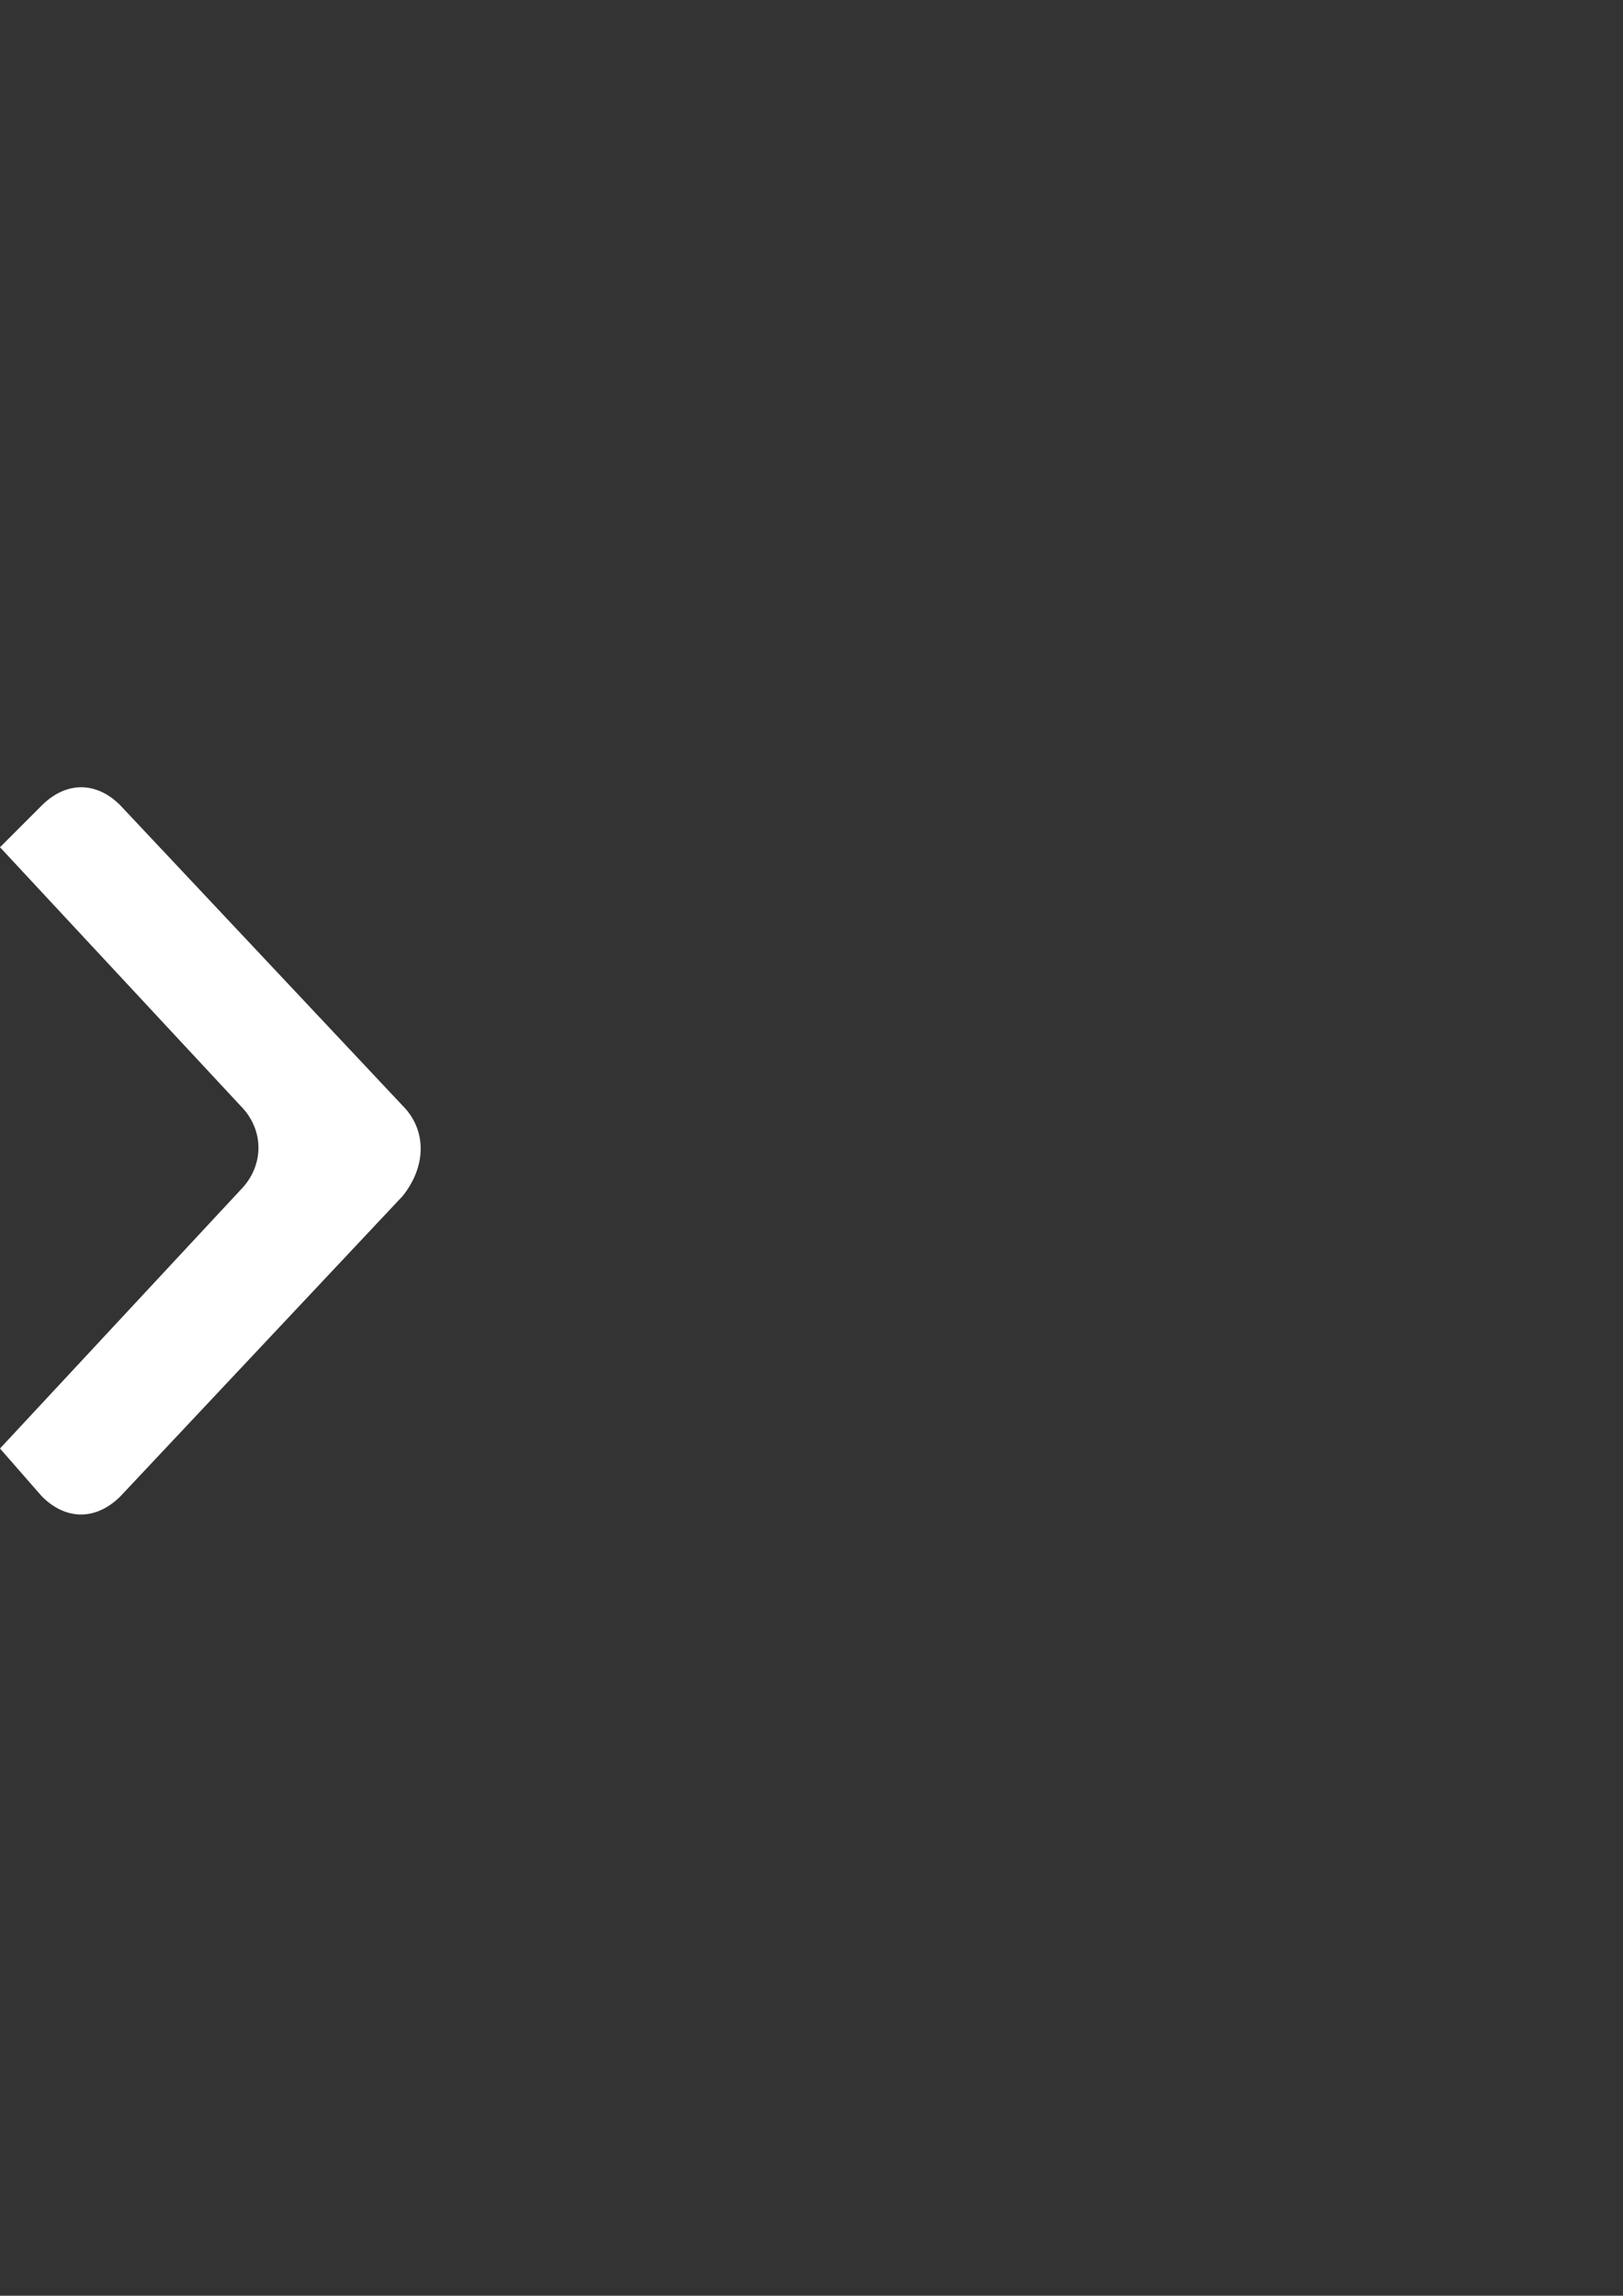 <svg version="1.2" baseProfile="tiny" xmlns="http://www.w3.org/2000/svg" viewBox="0 0 595.3 841.9"><rect x="0" y="0" width="595.3" height="841.9" fill="#333333" stroke="none"/><path fill="#FFF" d="M147.7 405.5L44.1 295.3c-8.8-8.8-19.8-8.8-28.7 0L0 310.7l88.2 94.8c8.8 8.8 8.8 22 0 30.9L0 531.2l15.4 17.6c8.8 8.8 19.8 8.8 28.7 0l103.6-110.2c8.8-11 8.8-24.3 0-33.1z"/></svg>